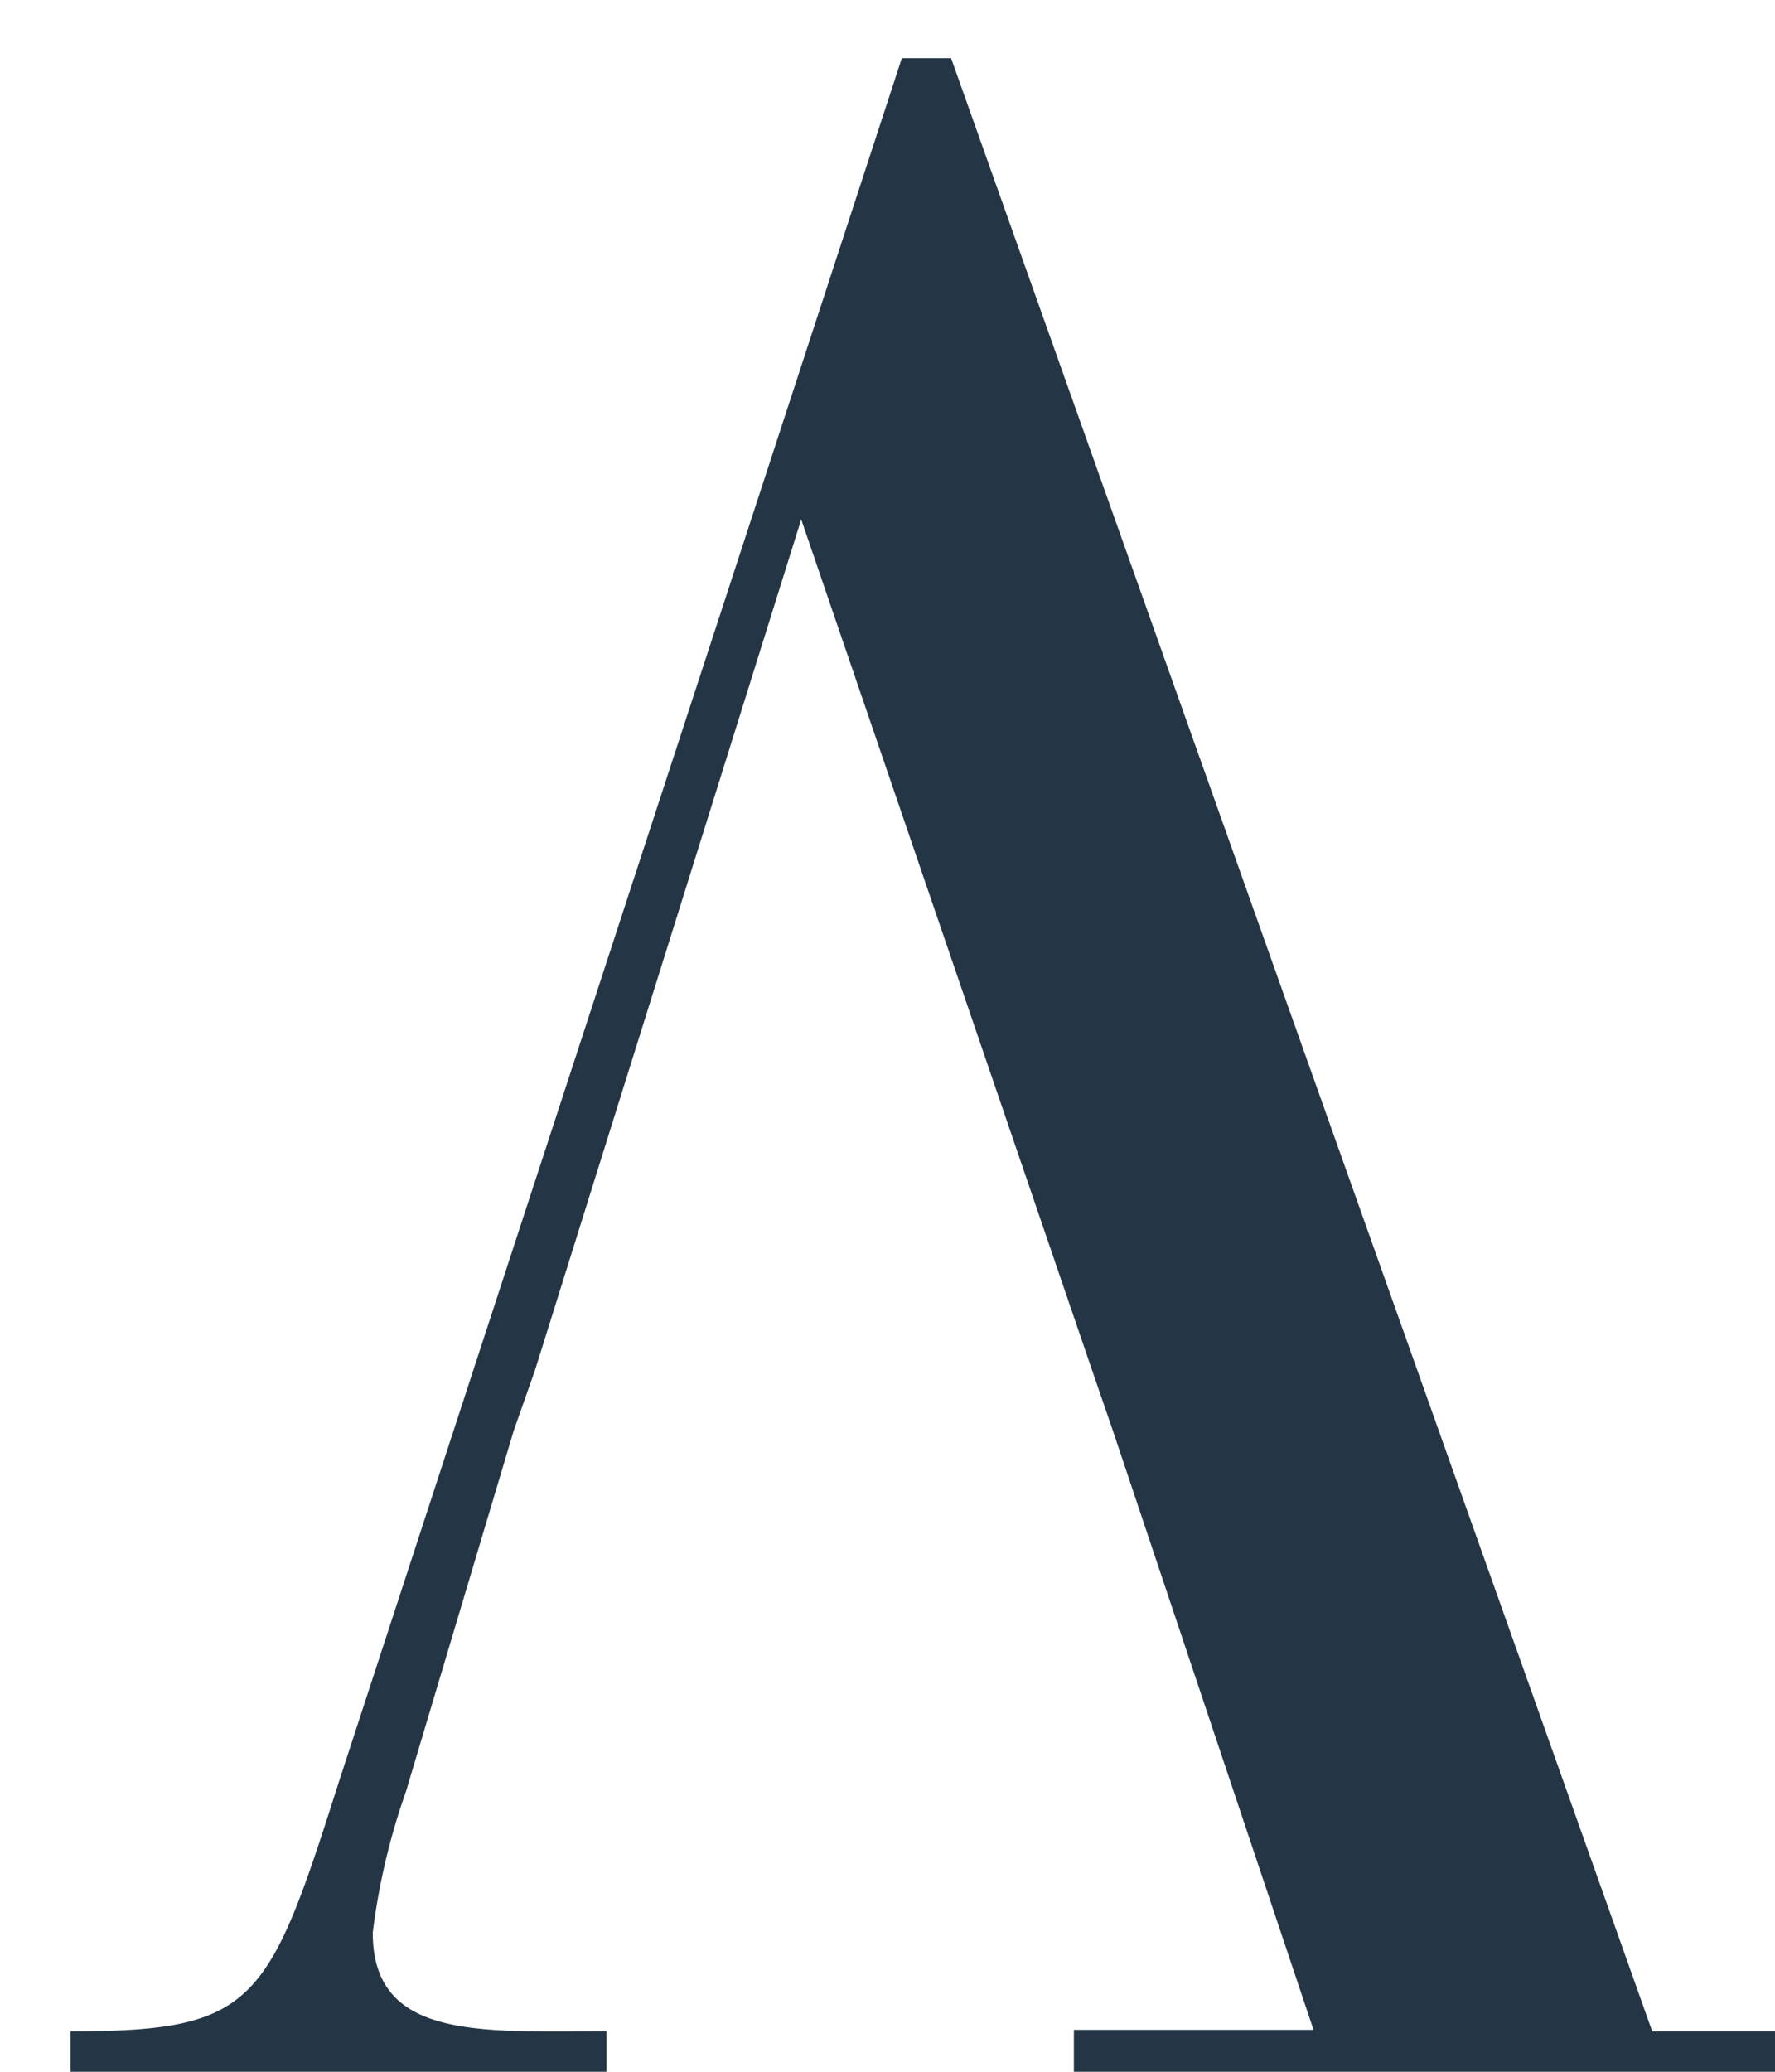 <svg id="Livello_1" data-name="Livello 1" xmlns="http://www.w3.org/2000/svg" viewBox="0 0 36 42">
    <defs>
        <style>
            .cls-1 { fill: #243646 }
        </style>
    </defs>
    <title>logo</title>
    <path class="cls-1" d="M33.51,41.18l-14.22-40h-1L6.89,36.07c-1.45,4.56-1.7,5.11-5.46,5.11v1.21H12.3V41.18c-2.55,0-4.74.18-4.74-2a13.51,13.51,0,0,1,.67-2.85L10.42,29l.43-1.22,5.4-17.25,5.9,17.25L22.57,29l4.07,12.15H21.78v1.21h16V41.18"/>
</svg>
